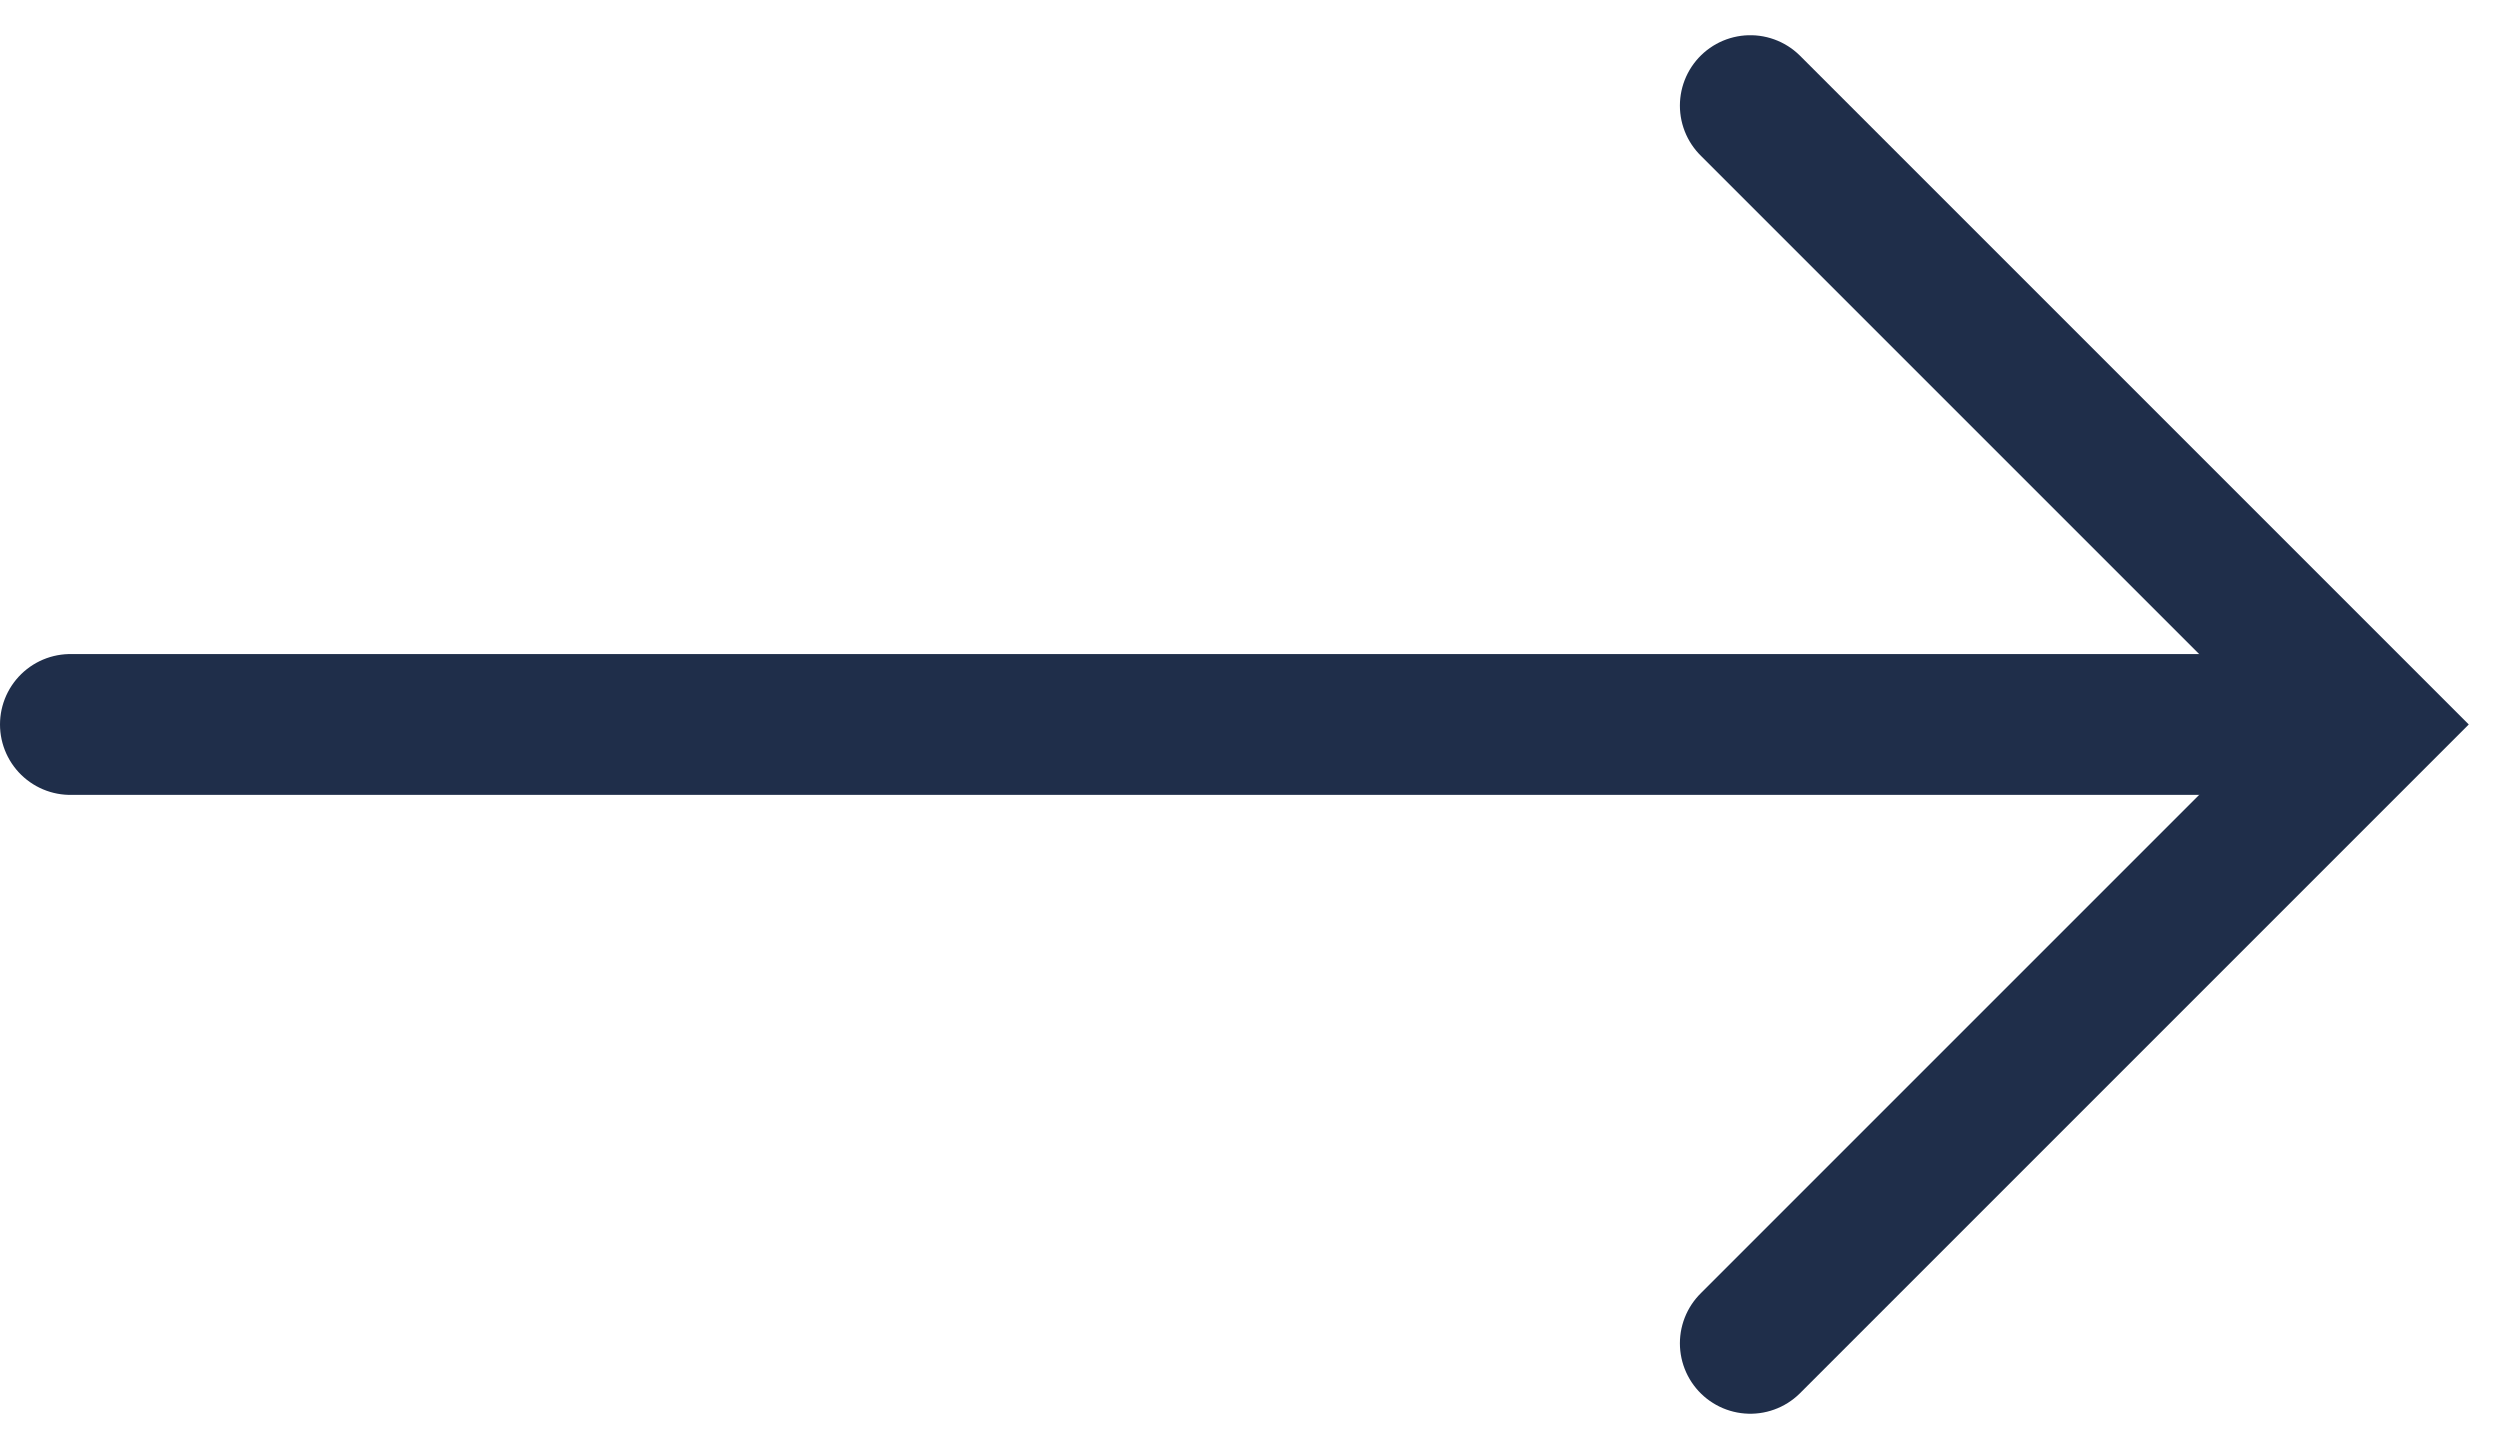 <svg width="71" height="41" viewBox="0 0 71 41" fill="none" xmlns="http://www.w3.org/2000/svg">
<path d="M49.709 3L67.284 20.575L49.709 38.15" stroke="#1F2E4A" stroke-width="4" stroke-linecap="round"/>
<path d="M2 20.575L67 20.575" stroke="#1F2E4A" stroke-width="4" stroke-linecap="round" stroke-linejoin="round"/>
</svg>
